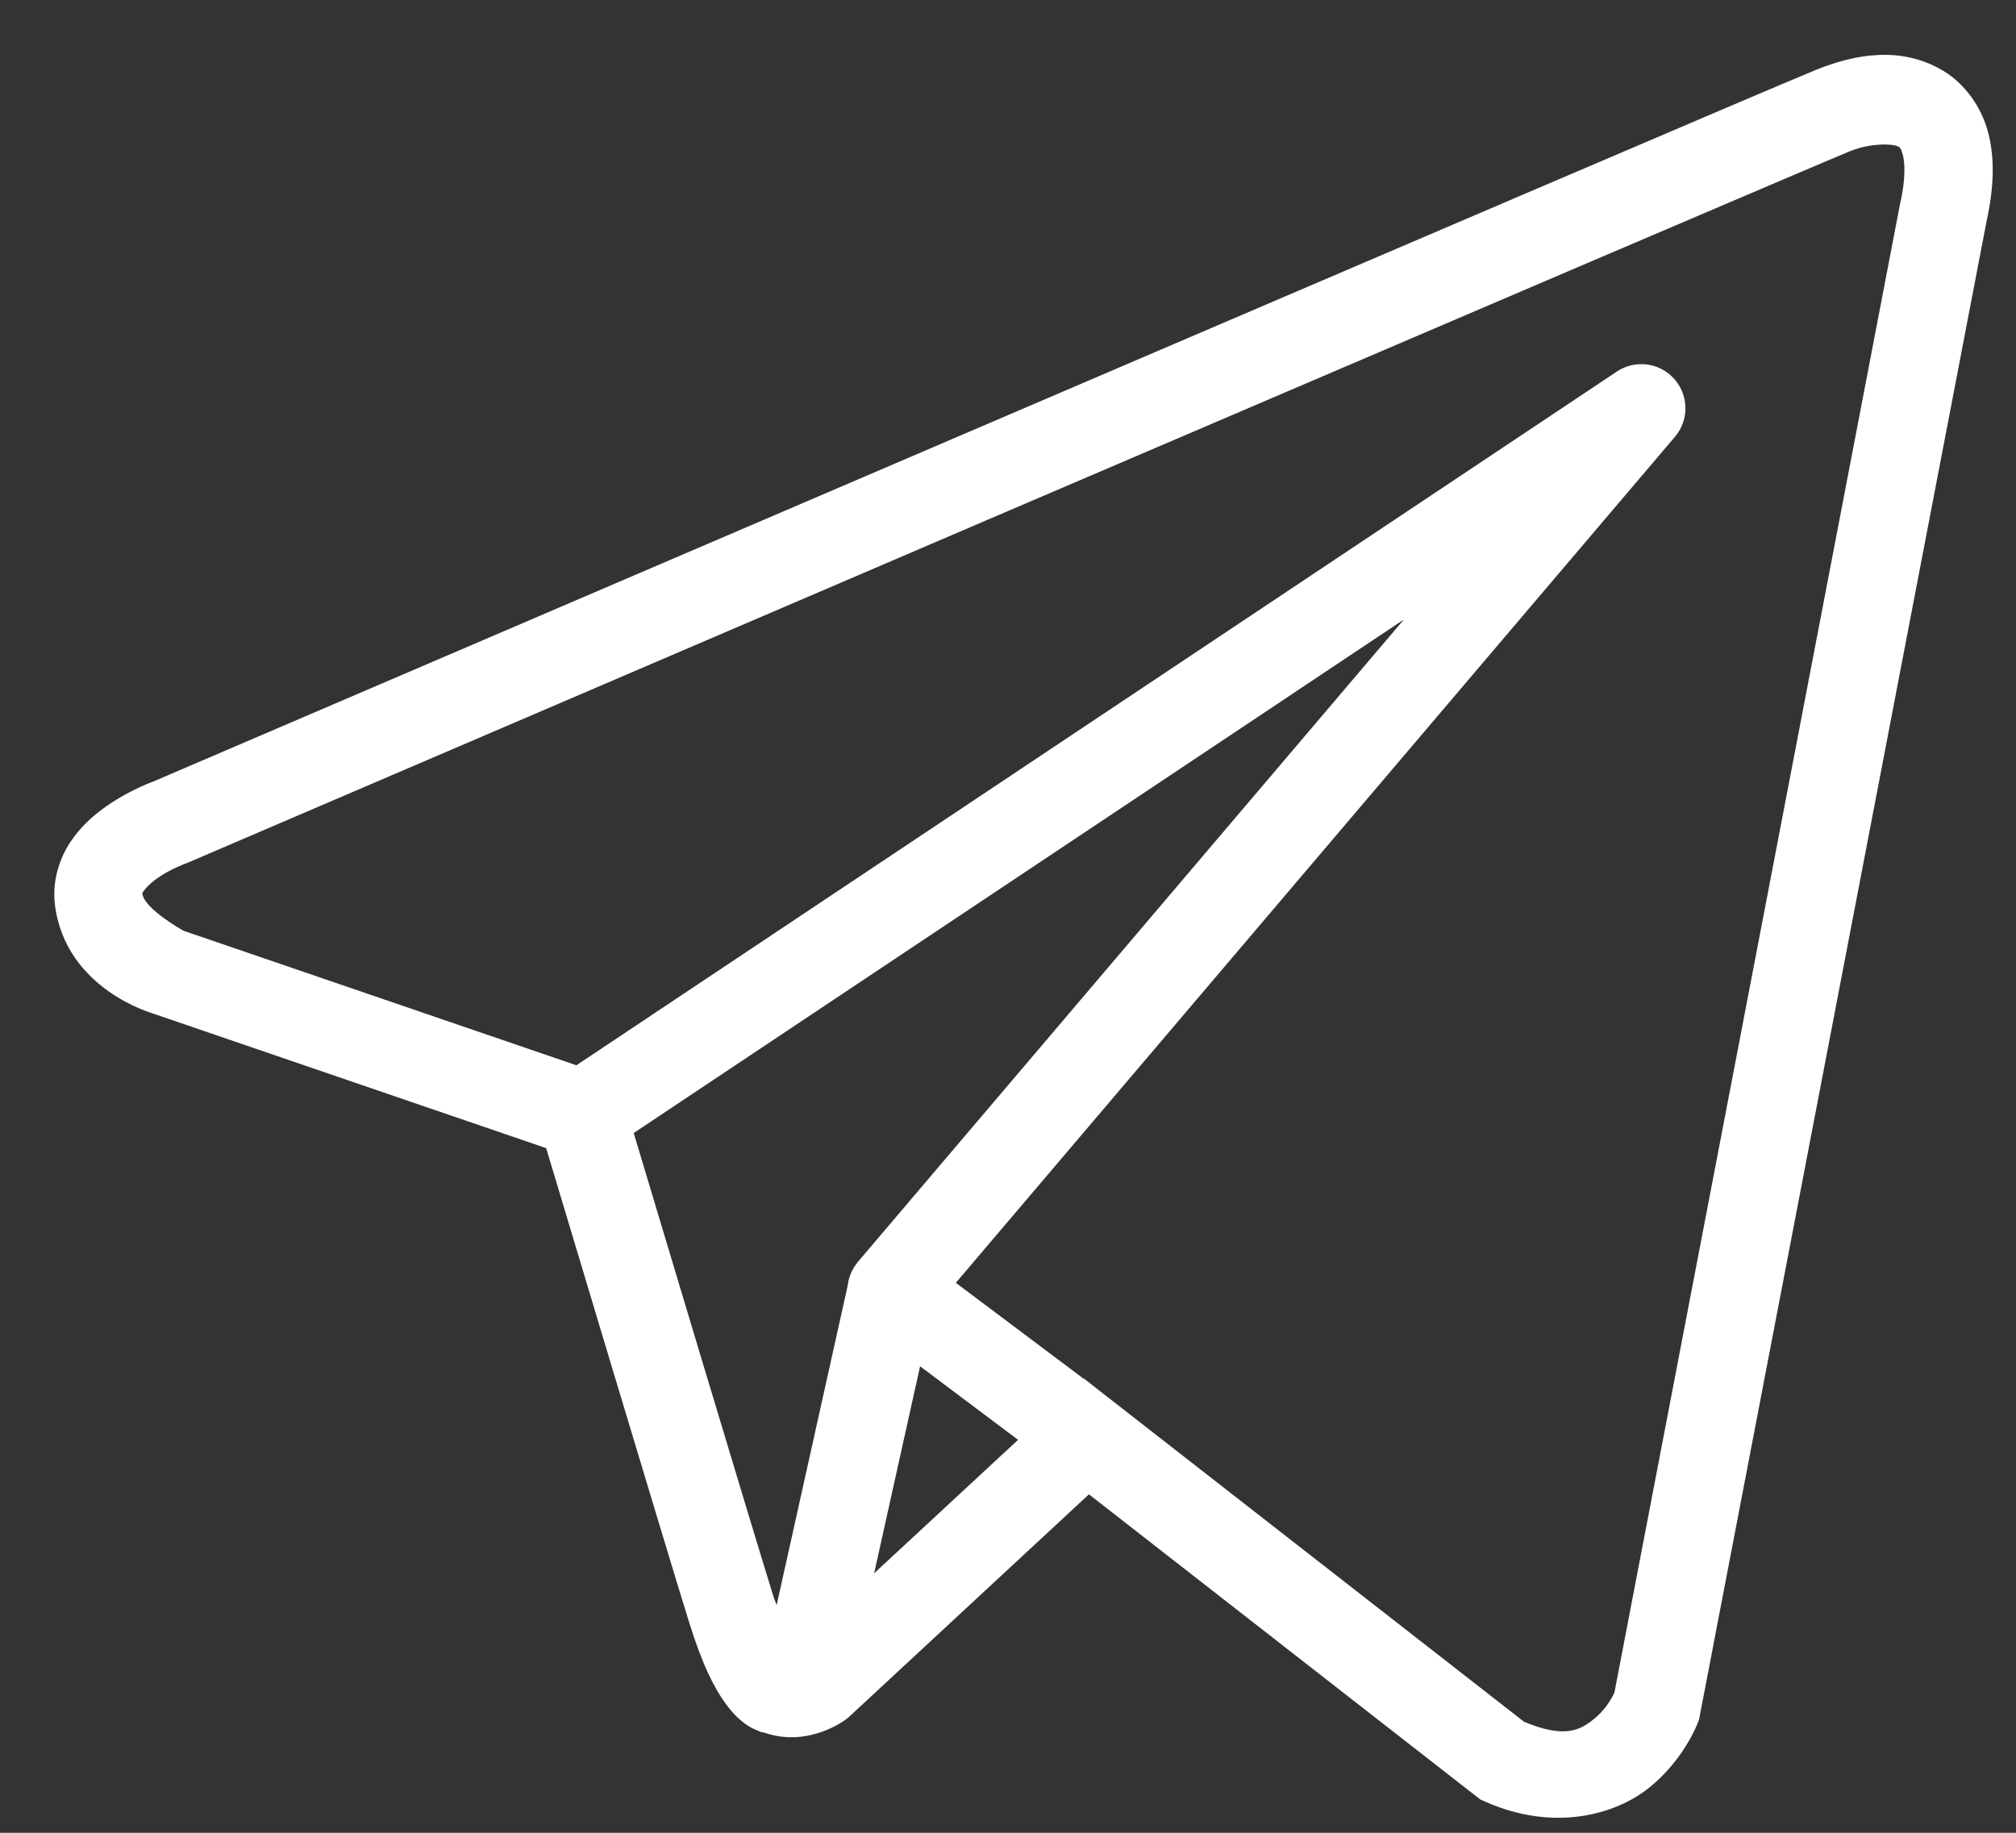 <?xml version="1.0" encoding="UTF-8"?> <svg xmlns="http://www.w3.org/2000/svg" width="33" height="30" viewBox="0 0 33 30" fill="none"><rect x="0" y="0" width="33" height="30" fill="#333333" stroke="none"/> <path d="M30.747 0.9C30.395 0.915 30.053 1.013 29.745 1.136C29.439 1.259 27.681 2.009 25.085 3.119C22.489 4.229 19.114 5.675 15.769 7.108C9.078 9.975 2.503 12.795 2.503 12.795L2.551 12.777C2.551 12.777 2.154 12.91 1.752 13.19C1.551 13.33 1.334 13.511 1.157 13.775C0.98 14.039 0.85 14.413 0.899 14.808C1.071 16.197 2.51 16.591 2.51 16.591L2.516 16.594L8.94 18.793C9.104 19.339 10.889 25.296 11.281 26.557C11.498 27.255 11.701 27.657 11.912 27.931C12.018 28.069 12.129 28.175 12.252 28.253C12.301 28.284 12.352 28.307 12.403 28.328C12.404 28.328 12.405 28.327 12.406 28.328C12.412 28.33 12.418 28.331 12.424 28.333L12.407 28.329C12.419 28.334 12.431 28.342 12.443 28.346C12.465 28.354 12.479 28.354 12.509 28.36C13.244 28.617 13.853 28.14 13.853 28.14L13.879 28.12L17.825 24.46L24.23 29.454L24.31 29.49C25.431 29.988 26.445 29.71 27.006 29.253C27.568 28.797 27.788 28.208 27.788 28.208L27.812 28.146L32.519 3.617C32.639 3.068 32.656 2.594 32.543 2.165C32.429 1.737 32.153 1.364 31.807 1.158C31.461 0.951 31.098 0.884 30.747 0.9ZM30.785 2.367C30.928 2.36 31.034 2.377 31.067 2.396C31.1 2.416 31.115 2.414 31.147 2.535C31.179 2.655 31.197 2.91 31.109 3.308L31.106 3.317L26.427 27.703C26.416 27.728 26.318 27.953 26.096 28.134C25.869 28.319 25.616 28.463 24.946 28.182L17.942 22.721L17.745 22.566L17.741 22.57L15.646 20.998L27.416 7.151C27.507 7.044 27.565 6.914 27.583 6.776C27.601 6.638 27.578 6.497 27.518 6.371C27.458 6.246 27.363 6.14 27.244 6.067C27.125 5.994 26.988 5.957 26.848 5.961C26.712 5.964 26.58 6.006 26.466 6.082L9.435 17.437L3.001 15.234C3.001 15.234 2.362 14.878 2.331 14.63C2.329 14.617 2.322 14.629 2.355 14.58C2.388 14.53 2.472 14.447 2.576 14.374C2.786 14.228 3.025 14.14 3.025 14.14L3.048 14.132L3.072 14.122C3.072 14.122 9.648 11.301 16.338 8.434C19.683 7.001 23.058 5.557 25.653 4.447C28.248 3.338 30.123 2.539 30.282 2.475C30.463 2.403 30.642 2.373 30.785 2.367ZM22.98 10.141L14.053 20.643L14.049 20.647C14.035 20.664 14.022 20.682 14.01 20.7C13.996 20.719 13.982 20.739 13.97 20.76C13.92 20.845 13.888 20.94 13.876 21.038C13.876 21.04 13.876 21.042 13.876 21.043L12.713 26.273C12.694 26.216 12.68 26.195 12.659 26.129V26.127C12.29 24.941 10.606 19.323 10.373 18.546L22.98 10.141ZM15.061 22.364L16.665 23.568L14.309 25.752L15.061 22.364Z" fill="white"></path> </svg> 